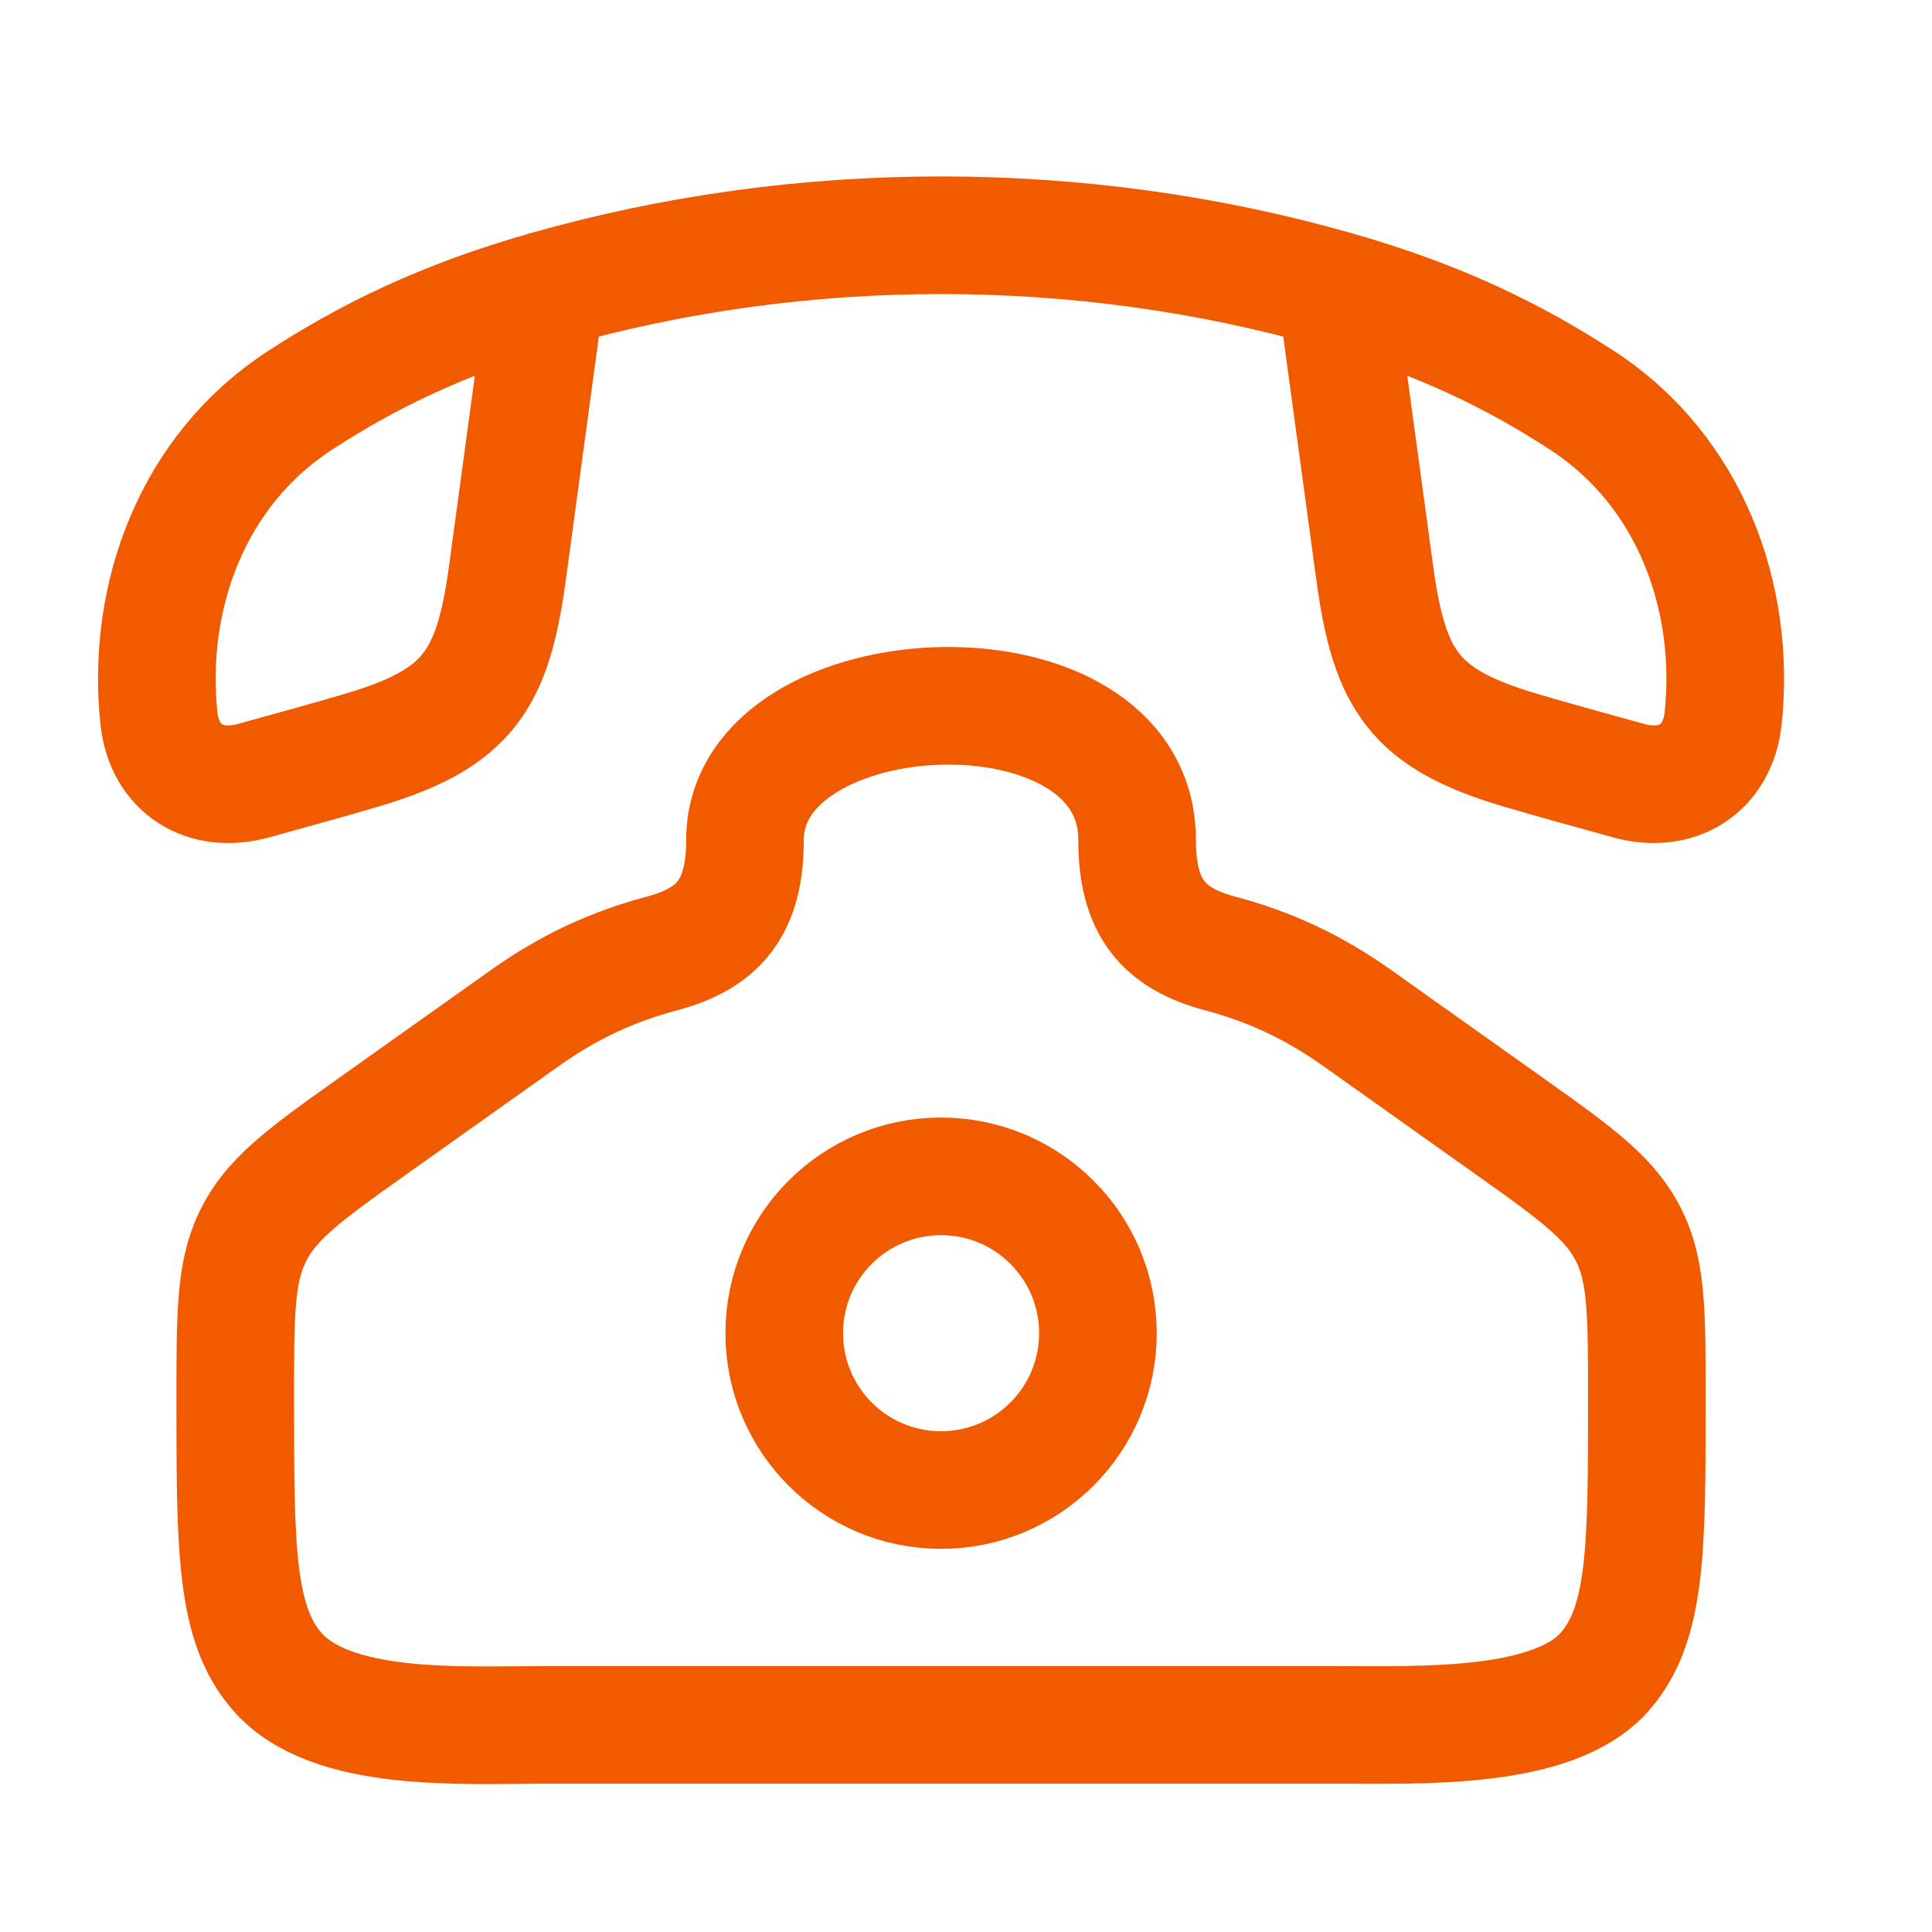 <svg xmlns="http://www.w3.org/2000/svg" width="25" height="25" viewBox="0 0 25 25" fill="none"><path d="M4.81 14.581L6.792 13.173C7.351 12.776 7.918 12.51 8.565 12.338C9.307 12.14 9.64 11.735 9.64 10.869C9.64 8.672 14.714 8.439 14.714 10.869C14.714 11.735 15.047 12.14 15.789 12.338C16.441 12.511 17.007 12.779 17.562 13.173L19.544 14.581C20.441 15.217 20.858 15.525 21.091 16.015C21.31 16.475 21.31 17.015 21.31 18.096C21.31 20.038 21.31 21.009 20.766 21.631C20.108 22.385 18.396 22.32 17.344 22.32H7.01C5.959 22.32 4.281 22.425 3.588 21.631C3.044 21.009 3.044 20.038 3.044 18.096C3.044 17.015 3.044 16.475 3.263 16.015C3.496 15.525 3.914 15.217 4.81 14.581Z" stroke="#F25A00" stroke-width="1.522"></path><path d="M14.207 17.251C14.207 18.372 13.298 19.281 12.177 19.281C11.056 19.281 10.148 18.372 10.148 17.251C10.148 16.13 11.056 15.222 12.177 15.222C13.298 15.222 14.207 16.13 14.207 17.251Z" stroke="#F25A00" stroke-width="1.522"></path><path d="M7.063 3.752C5.725 4.134 4.763 4.608 3.883 5.18C2.489 6.085 1.892 7.716 2.056 9.29C2.125 9.956 2.659 10.274 3.279 10.102C3.749 9.971 4.22 9.844 4.688 9.705C6.055 9.299 6.377 8.806 6.567 7.407L7.063 3.752ZM7.063 3.752C10.37 2.808 13.985 2.808 17.291 3.752M17.291 3.752C18.629 4.134 19.591 4.608 20.471 5.18C21.865 6.085 22.462 7.716 22.298 9.29C22.229 9.956 21.695 10.274 21.076 10.102C20.605 9.971 20.134 9.844 19.666 9.705C18.299 9.299 17.978 8.806 17.788 7.407L17.291 3.752Z" stroke="#F25A00" stroke-width="1.522" stroke-linejoin="round"></path></svg>